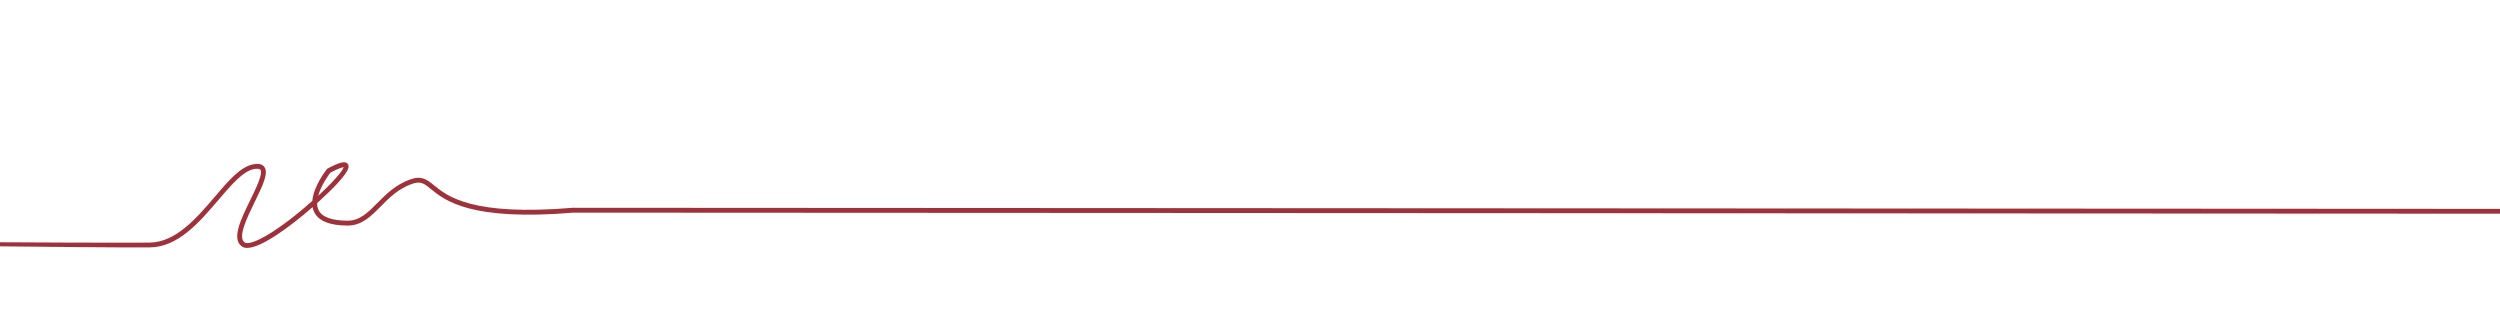 <svg version="1.2" xmlns="http://www.w3.org/2000/svg" viewBox="0 0 2496 318" width="2496" height="318">
	<title>Culinair-Compleet-line-svg</title>
	<style>
		.s0 { fill: #9e313a } 
	</style>
	<g id="Laag 3">
		<path id="&lt;Compound Path&gt;" fill-rule="evenodd" class="s0" d="m2780.5 208.7l-0.2 4.8l-2208-1.2c-102.5 8.6-128.1-12.2-141.9-23.4c-6.9-5.7-10.4-8.5-19.4-5.2c-13.5 4.9-22.4 13.8-31 22.5c-9.6 9.7-18.8 19-32.8 19c-18 0-29.3-4.6-33.6-13.6q-1.1-2.3-1.5-4.8c-22.4 19.5-51.1 40.7-65.3 40.7c-1.9 0-3.6-0.3-4.9-1.2c-11.3-7.1-1.5-27.3 8.1-46.8c5.7-11.7 12.8-26.4 10-30c-0.8-1.1-3.1-1.3-6.5-0.7c-11 2.1-22.8 16.1-35.4 30.8c-18.9 22.1-40.2 47.2-68.7 47.4c-22.4 0.3-107.4-0.6-193.2-1.5c-94.4-1-189.9-2.1-204.2-2c-20.1 0-40.3-0.3-59.9-5.4c-15.2-4-22.1-11.6-21.8-27.3c0.3-20.9 1.8-69.4 3.7-90.1c1.7-18.1 4.8-36 11.7-53c4.3-10.9 10.9-20.1 21.8-25.1c6.2-2.8 13-4.3 20.2-6.6c-0.2-2.9 0-6.3-0.7-9.6c-2.7-13.6-5.8-27.2-8.5-40.9q-2.8-14-4.9-28.2c-0.3-1.6 1.2-3.5 1.9-5.2c1.1 1.4 2.6 2.6 3.2 4.2c1.3 3.5 2.1 7.1 3.1 10.7c3.5 12.6 6.9 25.3 10.6 37.9c1.8 6 4.9 11.4 11.1 14.1c11.1 5 22.9 7.6 35.1 8.5c3.7 0.3 7.2-1.5 9.1-4.7c1.6-2.6 2.9-5.4 4.4-8c1.6-2.9 1.7-5.5 0.4-8.6c-2.9-6.9-4.3-14.3-3-21.7c2.6-15.1 7.1-19.6 20.9-19.3c2.2-4.6 1.2-8.8-2.2-12.4c-4.8-5-9.6-10.1-14.8-14.7c-10.6-9.3-21.2-18.6-32.2-27.3c-7.9-6.2-17-7.3-25.2-0.8c-15.3 12.2-33.3 22.3-37.2 44.3c-0.7 4.2-3.4 8-5.2 12c-0.5 1.2-0.8 2.3-1.3 3.8c2.7 0.8 5 1.4 7.3 2c13.3 3.2 18.1 9.8 17 23.4c-1.5 18.7-12.8 30.6-32.9 34c-22.7 3.7-45 1-66.9-5c-12.6-3.5-24.5-8.4-31.2-21.8c-1 2.2-1.6 3.6-2.2 5c-5.8 16-14 30.6-24.5 44c-4.3 5.6-9.4 10.6-14.7 15.4c-1.6 1.4-4.9 0.8-7.4 1.2c0-2.5-0.7-5.3 0.3-7.2c3.5-6.7 7.4-13.3 11.7-19.6c19.7-29.2 33.9-60.8 40.9-95.4c0.3-1.7 0.6-3.8-0.1-5.1c-9-16.9-14-35.2-19.7-53.3c-3.9-12.4-9.3-15.4-22.4-13.3c-20.3 3.2-35.8 14.4-48.9 29.3c-18.7 21.2-31.9 45.7-43.5 71.1c-6.7 14.6-12.6 29.5-14 45.8c-0.3 3.5 0.5 5.7 3.7 8c9.9 7.3 18.1 16.3 22.1 28.2c0.8 2.3-0.4 5.4-0.7 8.1c-2.7-0.5-6-0.2-8-1.6c-10.3-7.5-17.2-17.4-20.3-29.9c-0.4-1.7-1.6-3.1-2.5-4.6c-1.5 1.3-3.1 2.6-4.3 4.1c-0.8 1-1.1 2.4-1.3 3.6c-3.1 15.7-5.1 31.4-3.6 47.4c0.8 8.5 4.1 16.1 11.1 21.4c15.2 11.6 32.6 16 51.6 13.5c5.8-0.7 10.3-5.4 10.9-11.3c0.8-8.6 0.9-17.4 1.2-25.9c-3.7-1.6-7.1-2.8-10.1-4.6c-5.6-3.3-7.9-10.3-5.9-16.4c2.6-7.9 6.9-15 13.2-20.4c2.1-1.7 5.9-3 8.2-2.2c1.8 0.6 3.5 4.6 3.5 7.1c0 5.6-1 11.3-1.8 16.9c-0.7 5-1.7 10-2.7 16.1c5.8 0 10.6 0.1 15.5 0c15.4-0.3 30.7-0.8 46.1-0.8c9.2-0.1 18.6 1 26.1 6.5c10.4 7.7 22 10.4 34.5 11c3.3 0.2 6.7 1.4 9.7 3c1.7 0.8 3.5 3.4 3.5 5.1c0 1.7-2.1 4.3-3.8 4.9c-4.1 1.3-8.5 2.1-12.8 2.3c-4.6 0.2-9.3-0.5-13.9-0.8q-0.4 0.6-0.7 1.2c1.1 1.4 2.1 3 3.4 4.4c3.2 3.4 6.6 6.7 9.7 10.2c4.9 5.7 8.1 12.2 5.1 19.6c-3 7.8-10 10.1-17.6 11c-1.9 0.2-3.9 0.3-5.8 0.3c-12-0.2-23-3.8-32.9-10.5c-8.9-6.2-17.6-12.8-26.3-19.2c-9.3-6.8-19-7.2-29.3-2.3c-10.8 5.1-18.6 13.4-24 23.9c-11.8 23.1-15.6 59.1-35.4 64.4c-10.5 2.9-31.7 1.2-26 1.2c-5.7 0-1091.5 0-1091.5 0v-4.8c0 0 1092.2 0 1097 0c4.8 0 21.2 0 28-10.2c5.3-7.9 9.6-22.7 19.1-43c1.7-3.6 3.8-7.1 5.8-10.7c4.8-8.6 11-15.9 19.4-21.3c15-9.6 27-9.4 41.4 1c2.6 1.9 5.1 4 7.7 5.8c7.6 5.3 15 11 23 15.5c10.3 5.6 21.6 7.8 33.4 5.2c10.5-2.4 13.9-10.9 8.1-20c-0.8-1.3-1.8-2.6-2.9-3.8c-3.7-4.1-7.8-7.9-11.1-12.2c-1.5-1.8-2.7-5.1-1.9-6.8c0.7-1.6 4.1-2.6 6.4-2.7c4.5-0.2 9.1 0.8 13.6 0.6c3.6-0.2 7.2-1.4 10.9-2.1q0-1.3 0.1-2.5c-3.9-1-7.8-2.6-11.7-2.8c-11.7-0.7-22.3-3.4-32.3-10c-4.8-3.2-13.4-6.3-19.2-6.6c-16.1-0.8-32.3-0.1-48.5-0.1c-6.6 0-13.2 0-20.8 0c0 7.1 0.3 13.9-0.1 20.6c-0.9 15.3-6.5 20.7-21.8 21.1c-10.3 0.2-20.4-1.7-30.1-5.3c-15.3-5.6-27.3-14.6-29.8-30.9c-2.8-18.2-0.3-36.2 3.8-54c1.1-5.1 4.2-9 10-9.2c0.7-4.9 1.1-9.4 2-13.9c3.8-19 12-36.5 20.8-53.7c12.3-24 25.9-47.2 46.1-65.6c14.1-12.9 30.3-21.1 49.8-21.2c8.1 0 13.6 4 16.6 11.3c1.6 3.8 2.7 7.9 4.1 11.9c4.3 12.4 8.7 24.7 13.1 37.1c0.5 1.5 1.5 2.8 2.2 4.2q0.7-0.2 1.4-0.3c1.2-11.6 2.6-23.2 3.4-34.8c1.2-15.3 2.4-30.5 14-42.3c-2.9-3.9-5.6-7.4-8.6-11.5c-1.4 3.8-2.3 6.7-3.5 9.5c-4.4 10-14.4 16.2-25.2 15.8c-4.5-0.1-9.1-0.5-13.4-1.8c-10.2-3-20.4-6.2-30.3-10.1c-5.7-2.3-5.5-6.6-0.2-9.6c3-1.8 6.2-2.9 9.2-4.6c9.6-5.6 19.6-10.7 28.7-17.1c9.9-6.8 13.6-17.2 11.5-29c-1.4-8.1-3.8-16.1-5.5-24.1c-1.9-9.2-4.2-18.4-4.7-27.7c-0.3-5 1.8-11.1 4.8-15.2c8.1-11.2 30.6-16.3 43.1-10.7c2.6 1.1 4.2 1 6.5-0.7c10.8-7.9 23-12 36.5-10.8c21.7 1.9 42.3 7.8 61.4 18.5c4.1 2.3 8 5.6 11.1 9.2c8.3 9.3 8.7 21.2 0.4 30.5c-4.5 5.1-10.2 9.4-16 13.1c-11.7 7.5-25.4 9.6-38.8 11.5c-12.5 1.8-23.3 6.5-32.2 15.6c-3 3-4.1 5.8-3.4 10.3c0.6 4.2-0.5 8.9-1.9 13c-0.5 1.4-4.2 3-5.9 2.5c-1.6-0.4-3.4-3.7-3.2-5.5c0.4-3.8 1.3-7.8 3.2-11c2.5-4.3 2.1-7.8-0.8-11.1c-2-2.2-5-4.9-7.5-4.9c-2.1 0-4.9 3.4-6 5.9c-6.1 13.6 1.8 27.7 17.7 32.1c5 1.4 10.2-1.1 12.2-6c1.6-3.9 2.5-8.2 3.8-12.2c2.6-7.7 9.8-12.8 17.9-12.8c5.8 0 11.7 0.5 17.5 0.5c6.7 0 13.1-2.6 17.8-7.3c4.1-4.1 7.8-8.8 11.8-13.2c4.1-4.5 7.9-9.5 12.6-13.4c5-4.4 12.5-3.9 17.1 0.9c6.4 6.8 8.7 15.2 6.4 23.8c-2.3 8.8-5.6 17.6-9.8 25.7c-4.8 9-5.8 18-3.3 27.6c0.7 2.7 1.4 5.3 2.1 8c2.1 9.2 0.2 12.5-9.1 13.7c-4.5 0.6-5.6 2.4-5.3 6.6c0.9 11-3.5 19.5-12.9 25.3c-2.8 1.7-5.5 3.4-7.7 4.7c0.5 5.3 0.9 10.1 1.3 15.4c1.8-1.4 3.5-2.8 5.2-4.2c6.3-5.1 12.3-10.6 18.8-15.4c8.5-6.2 17.7-6.7 26.9-1.3c3.8 2.2 7.5 4.6 10.8 7.5c11.4 10 22.8 20.2 34 30.5c6.7 6.2 13.6 12.6 9.4 23.6c22.5 7 44.3 12.5 67.4 7.5c10.3-2.2 20.6-2.5 30.7 1.4c12 4.6 17.4 13.1 15.6 25.7c-1 7.4-3.1 14.6-4.7 21.9c-1.9 9-0.7 17.4 4.9 24.9c4.3 5.7 8.5 11.5 12.8 17.1c7.3 9.4 11.5 20.8 11.7 32.7c0.1 8.2 2.4 15.2 6 22.2c2.5 4.7 4.9 9.4 6.7 14.3c0.8 2.3 1.4 10.9 1.3 14.5q-0.3 0-0.6 0.1c-0.5-3-0.4-6.4-5.6-6.2c-15 0.6-30.1 0.3-45.1 1.4c-7.5 0.5-15.1 2.3-22.1 5.1c-7.2 2.8-9.5 7.6-6.5 12.1q-2.1 0.2-4.1 0.5c-3-6.3 0.2-12.6 9.3-16.6c11.3-5 23.6-5.6 35.7-6.1c10.5-0.4 21.1-0.2 31.6-0.3c0.9 0 1.8-0.2 3.5-0.4c-3.4-7.4-6.6-14.4-10.2-22.2c-1 1.6-1.6 2.6-2.2 3.6c-3.2 5.8-7.9 6.8-12.6 2.2c-2.7-2.7-5.1-6-6.9-9.4c-10.6-20.6-17.1-42.6-21.6-65.2c-0.3-1.5-0.7-3-0.5-4.4c0.4-2 1.3-4 2-6c1.9 0.9 4.5 1.3 5.5 2.9c4.4 6.5 8.7 13.3 12.4 20.2c5.9 10.8 11.3 21.9 16.9 32.9c0.7 1.3 1.5 2.7 2.7 3.9c-0.4-8.8-2.6-17-7.4-24.2c-4.7-7-9.7-13.8-14.8-20.5c-6.9-9.1-9.1-19.1-6.6-30.2c1.5-7.1 3.6-14.2 4.5-21.3c1.5-10.8-2.8-17.3-12.8-21.3c-8.3-3.2-16.9-3.6-25.4-1.7c-23.1 5.2-45.4 1.4-67.4-5.5c-1.6-0.5-3.1-0.9-5.2-1.4c-1.1 2.9-2.1 5.7-3.2 8.6c-3.3 8.7-6.6 17.6-10.1 26.3c-1.1 2.7-0.6 4.5 1.3 6.5c5.8 6.3 13.2 7.9 21.2 7.9c10-0.1 19.6-2 28.5-7c6.1-3.4 8.1-2.9 11.5 3.5c1.5 2.8 3.2 3.1 6.1 3.3c6.1 0.4 12.3 1.2 18.1 2.8c3.5 0.9 6.7 3.3 9.5 5.7c3 2.5 5.8 5.8 4 10.1c-1.8 4.2-6 4.1-9.7 3.9c-10.5-0.6-19.7-4.5-25.4-13.8c-2.3-3.7-4.7-4.3-8.4-3c-8.9 2.9-18.1 5.3-26.8 8.8c-23.6 9.6-48 11.4-73 7.9c-8.2-1.1-16.4-1.3-25.1-2c-3.6 27.4-18.6 49.1-29.6 72.5c-5.6 11.8-12.1 23.3-13.9 36.6c-1.3 10.5 2.4 16.3 12.7 19.1c13.4 3.6 27.1 2.8 40.6 1.1c33.8-4.2 67.8-6 101.8-3.4q8.6 0.8 16.8 2.4c7.7 1.6 12.1 6.5 13.3 14.3c0.8 5.6 1.8 11.2 2.6 16.8c1.4 9.2 6.8 14.7 15.8 15.9c1.5 0.2 4.2 0 7.6-0.6c-4.4 2.7-8.5 4.1-11.2 3.7c-8.6-1.4-13.9-7.3-15.6-15.9c-1.2-5.7-2-11.5-3-17.3c-1.6-9.4-3.8-12.7-13.1-13.4c-18.9-1.6-37.9-3.3-56.7-2.8c-22.3 0.5-44.6 3.4-66.9 5c-12.3 0.9-24.7 1.3-36.7-3.1c-7.5-2.8-12.4-10.1-12.3-18.2c0.1-4.5 0.6-9.3 2.3-13.3c6.9-16 14.3-31.9 21.9-47.6c6.6-13.9 14.3-27.3 17.7-42.5c0.6-2.8 0.9-5.6 1.4-8.7c-19.2 1.7-31.4 11.2-38.1 28.2c-6.1 15.2-9.2 31.1-10.7 47.3c-2 21.9-3.6 71.4-4.3 93.4c-0.4 14.2 5.4 20.6 19.4 23.9c7.8 1.9 16 2.9 23.9 3.7c31.6 3 380.9 4.8 431.7 4.3c26.3-0.3 46.9-24.4 65.1-45.7c13.7-16.1 25.6-30 38.2-32.4c5.5-1.1 9.2-0.3 11.2 2.4c4.7 6.1-1.6 18.9-9.5 35.1c-7.8 16-17.5 35.8-9.8 40.6c1 0.7 5.7 2.1 21.3-6.9c14.4-8.4 31.5-21.8 46-34.7c1.2-14.9 13.9-30.9 14.6-31.8l0.7-0.6c13.9-7.4 18.1-7.2 20.1-4.6c1.7 2.3 1.8 6.1-9.5 18.6c-4.7 5.2-12.3 12.6-21.1 20.6c0 2.4 0.4 4.7 1.4 6.8c3.4 7.1 13.3 10.7 29.2 10.7c12 0 20.1-8.1 29.4-17.5c8.6-8.6 18.2-18.4 32.7-23.6c11.7-4.2 16.9 0 24.2 5.9c13.2 10.8 37.9 30.8 138.6 22.3zm-2814-58.3c-11.7 5.1-50.3 9.4-79.1 12q-0.2-0.3-0.4-0.6c25.9-3.3 60.5-8.4 79.3-12.4q0.1 0.5 0.2 0.9q0 0.1 0 0.1zm-74.7 15.7c7.6 4.6 16.1 8.4 24.6 11c4.2 1.3 6.4 3.5 7.1 6.3c-12-2.5-23.8-6.3-34-13.7c-3-2.2-5.2-4.6-6.4-7q2.1-0.2 4.3-0.3q1.5 1.9 4.4 3.7zm425.9 29.4c13.9-12.9 24.3-24.4 25.4-28.6c-1.3 0.2-4.8 1-13.2 5.4c-1.6 2.1-9.4 12.6-12.2 23.2zm-418.1 20c11.8-7.1 26.3-22.8 23.9-32.1q2.2 0.4 4.3 0.8c47.4 8.7-5.9 27.6-28.2 31.3zm-397.8-139.3c0.8-11.5 5.5-22.7 3.7-36.1c-2.9 2.2-5 3.2-6.2 4.8c-3.3 4.6-6.7 9.2-9.2 14.2c-4.6 9.5 0.3 16.7 11.7 17.1zm-59-43.4c2.5 12.6 9.6 21.8 20.5 28.4c-2.5-12.6-10.9-20.9-20.5-28.4zm175.9-179.8c4.9-1.8 9.6 1.3 12.8 5.1c3.9 4.6 7.9 9.4 10.2 14.8c9.2 21.2 25.7 31.2 47.9 33.4c2 0.2 4 0.3 5.8 1c9 3.6 15-2.1 21.3-6.7c6-4.3 8.3-10.6 8.1-17.8c0-1.6 0.1-3.3 0-4.9c-0.3-4.2 1.8-6.1 5.7-6.9c10.6-2.1 11-2.2 7.7-12.6c-4.4-14-2.8-26.8 4.8-39.5c3.9-6.5 5.6-14.4 7.4-21.9c1.4-5.8-0.3-11.6-3.9-16.5c-4.1-5.6-9.1-6.6-14.1-1.9c-4.9 4.6-9 10.1-13.5 15.2c-3.7 4-7.3 8.2-11.3 11.9c-5.4 4.8-12 7-19.2 7c-6.5-0.1-13-0.3-19.5-0.3c-5.7 0-9.5 2.8-11.3 8.2c-1.4 4.3-2.5 8.7-4.1 12.9c-3.6 9.5-9.6 12.2-19.2 9.1c-16.5-5.2-24.7-19.9-19.6-35.2c0.7-2.1 1.7-4.2 3-6.1c4.1-5.7 10.3-6.4 15.4-1.5c2.3 2.2 3.9 5.1 6.2 8.2c11.1-13.5 25.8-18.5 42-20.5c13.1-1.7 25.8-5.1 36.8-12.8c3.8-2.7 7.4-5.9 10.5-9.4c6.8-7.8 6.7-17.2 0.2-25.2c-6-7.3-14-11.8-22.6-14.6c-13.7-4.4-27.6-8.5-41.6-11.3c-15.4-3.1-29.5 1-42 11.1c4.1 6.7 3.4 13-1.2 18.7c-1.3 1.6-4.5 3.3-6 2.8c-1.9-0.7-4.3-3.8-4.1-5.7c0.4-5.3 2.1-10.5 3.4-16.3c-0.8-0.3-2.7-1.3-4.7-1.5c-11.1-1.4-21.3 0.9-30.5 7.3c-6.4 4.4-8.7 11.1-7.6 18.3c1.7 10.8 4.6 21.5 6.9 32.2c1.4 6.8 3.1 13.6 3.8 20.5c1.2 11.7-2.9 21.9-12.4 28.5c-10.3 7.2-21.6 13-32.5 19.3c-2.6 1.6-5.4 2.7-9 4.5c2.1 1.3 3.2 2.1 4.4 2.7c12.3 5.3 25 9 38.3 10.3c11.5 1 18.4-3.3 23-13.9c2.9-6.7 3.8-12.7 0.5-20.2c-8.4-19-9.4-39.2-5.9-59.6c0.5-3.4 1-8.3 5.7-8.6c4.8-0.2 5.3 4.8 6.2 8.1c5.2 18.9 6 38.2 3 57.4c-1.2 7.6 0.3 13.4 5.2 19c2.7 3.1 4.3 5.9 9.6 3.9zm-2.4-110.4c4.9-3.2 6.1-8.3 3.2-13.3c-4.5 4.1-5.6 8.5-3.2 13.3zm-21.5 27c-5.9 21.2-3.7 41.8 4.3 62c3.4-21 3.1-41.7-4.3-62zm43.7 51q-1.1-0.2-2.2-0.5q-1.1 4.6-2.2 9.2q1.1 0.2 2.2 0.5q1.1-4.6 2.2-9.2zm32.5 85.6c-13.9-3.9-22.9-13.2-29.6-25.6c-3.5-6.5-7.5-12.9-12-18.7c-4-5.3-7.7-5.9-13.4-3.6c20 25.1 33.6 55 61.3 75.5c1.7-11.3 6.4-18.8 16.3-22.3c-7.6-1.7-15.2-3.3-22.6-5.3zm-75.2 37.1c10 17.5 21.1 34 39.8 43.4c4.3 2.1 9 3.8 13.7 4.7c16 3.1 27.5-3.1 36.5-19.6c-8.6-8.3-9.1-19.3-9.2-30.4c0-1.7-0.5-4.2-1.7-4.9c-11.3-6.4-19.4-16.1-26.9-26.3c-11.2-15.3-21.9-30.9-32.9-46.3c-0.6-0.9-1.4-1.8-2.5-3.2c-7.5 7.6-10.1 16.7-11.3 26.3c-2.1 17.5-4 35.1-6 52.6c-0.1 1.2-0.1 2.7 0.5 3.7zm88.6 37.9c-12 16.6-29.7 19.5-49.8 9.7c-15.8-7.8-26.7-20.7-36.2-35.1c-1.4-2.1-2.7-4.3-4.8-6.6c-8.2 42.8-30.2 78.9-54.1 114.1q0.9 0.7 1.8 1.4c2.7-2.5 5.7-4.8 8.1-7.6c13.7-15.8 24.3-33.5 31.1-53.3c2.3-6.6 3.3-13.5 5-20.2c1-3.9 1.9-7.9 3.3-11.7c0.5-1.3 2.3-2 3.5-3.1q0.9 0.6 1.8 1.2c-1.1 4.8-2 9.6-3.3 14.4c-4.3 16.3-0.6 25.2 15.1 31.8c25.2 10.5 51.7 13.5 78.6 9c17.7-3 27.2-14.2 28.1-30.5c0.6-10.9-3.1-15.4-13.4-18.6c-6.8-2.2-10.4-1-14.8 5.1zm16.6-42.9c-7 0.6-13.3 1.2-19.7 1.8c-2.1 9.1 1 22.1 7.4 27.9c4.2-10.1 8.2-19.8 12.3-29.7zm3.3-22.9c-0.6-0.7-1.8-1.4-2.8-1.4c-10.1 0.5-18.7 8.6-19.8 18.6c0 0.6 0.1 1.3 0.2 2.1c6.8 2.3 13.1 0.9 19-2.4c3.6-2 5.8-13.7 3.4-16.9zm92.4 88.7c4.3-11.4 8.4-22.4 12.7-33.8c-4.4-1.8-7.7-1.8-10.6 1.6c-6 7.2-7.4 23-2.1 32.2zm-68.6 2.4c1.5 9.9 2.9 19.9 4.5 31.5c21.8 0.4 43.9 2.5 65.6 0.8c14-1.1 27.6-7.6 41.4-11.7c6.6-2 13.2-4.1 19.8-6.2c-1.9-5.8-2.1-5.9-7.2-3.2c-11.9 6.1-24.5 8.7-37.6 6c-6.2-1.4-12-5-18.3-7.8c-0.9 1.8-2.4 4.8-4 7.7c-3.2 5.9-8.2 9.3-14.8 7.9c-11.7-2.3-23.4-4.9-34.8-8.4c-7.7-2.3-11.7-9.3-14.6-16.6zm125.9 158.5c0 0 6-0.4 15.2-1.1c-8.3 0.9-14 1.3-15.2 1.1zm115.3-16.3q0.9-0.8 0.7-1.6c-0.2-0.9-0.3-1.9-0.5-3.3c1.4-0.2 2.2-0.4 2.9-0.3c12.1 0.5 8.5 2.6-3.1 5.2zm-2.4 1.6q0-0.4 0-1q1.3-0.3 2.4-0.6q-0.8 0.8-2.4 1.6zm-84 12q0.1 0.2 0.2 0.4c-5.1 0.5-9.8 0.9-13.9 1.2c4-0.5 8.6-1 13.7-1.6zm84-12c-0.1 0.6-0.2 0.7-0.4 0.1q0.2-0.1 0.4-0.1zm-70.3-112.8c-2.4-8.9-16.3-14.8-28.6-12.6c3.4 9.8 18.3 16.4 28.6 12.6zm51.4 70.3c-10.3-20.8-21.4-41.3-32.3-61.8c-0.4-0.8-1.1-1.4-1.6-2.1q-0.6 0.2-1.2 0.4c1.4 6.5 2.3 13.3 4.4 19.5c5.6 16 11.5 31.9 17.7 47.6c1.2 3.2 3.9 6 6.4 8.4c0.8 0.8 4.5 0.4 4.6-0.1c1.1-3.9 3.5-8.9 2-11.9z" />
	</g>
</svg>